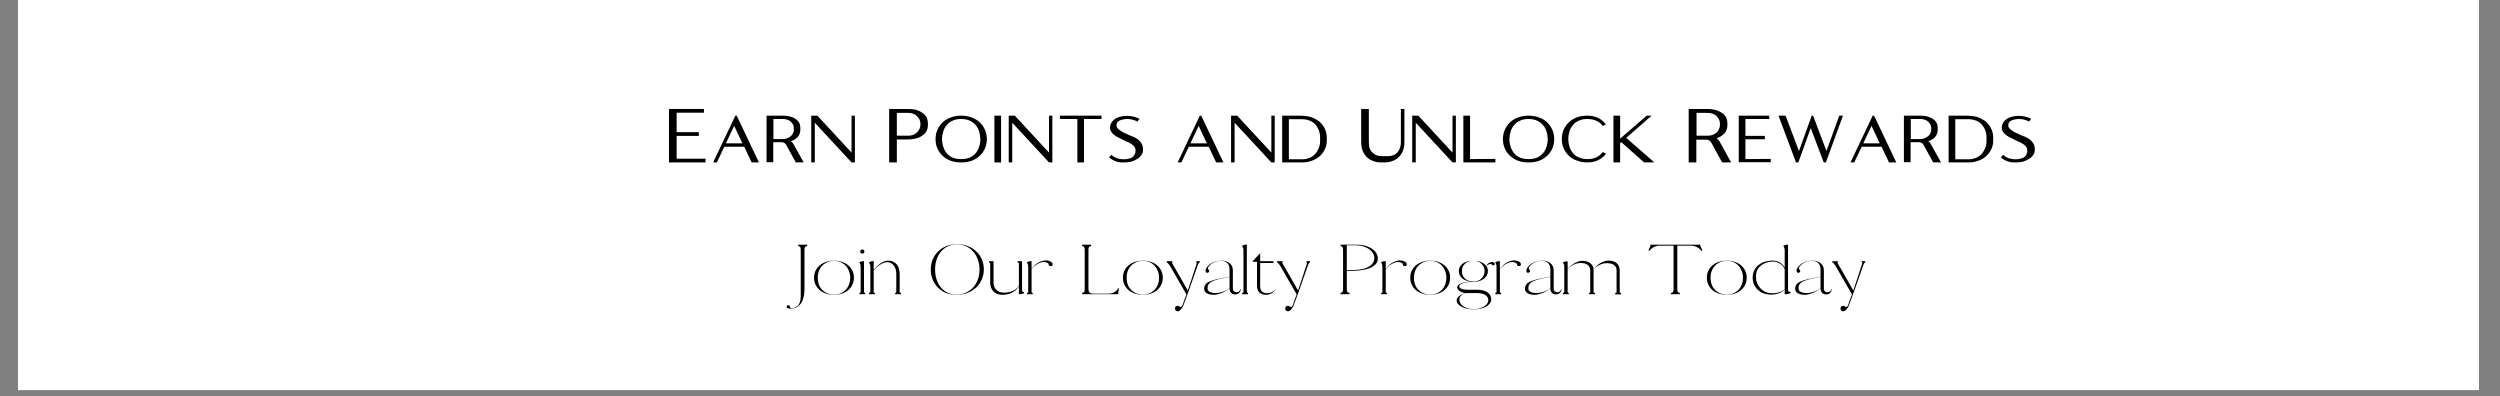 <svg version="1.0" preserveAspectRatio="xMidYMid meet" height="42" viewBox="0 0 198.75 31.5" zoomAndPan="magnify" width="265" xmlns:xlink="http://www.w3.org/1999/xlink" xmlns="http://www.w3.org/2000/svg"><rect x="0" y="0" width="198.75" height="31.5" fill="#808080" stroke="none"/><defs><g></g><clipPath id="db46053f91"><path clip-rule="nonzero" d="M 1.43 0 L 197.074 0 L 197.074 31.008 L 1.43 31.008 Z M 1.43 0"></path></clipPath></defs><g clip-path="url(#db46053f91)"><path fill-rule="nonzero" fill-opacity="1" d="M 1.43 0 L 197.074 0 L 197.074 31.008 L 1.43 31.008 Z M 1.43 0" fill="#ffffff"></path><path fill-rule="nonzero" fill-opacity="1" d="M 1.43 0 L 197.074 0 L 197.074 31.008 L 1.43 31.008 Z M 1.43 0" fill="#ffffff"></path></g><g fill-opacity="1" fill="#000000"><g transform="translate(63.049, 23.391)"><g><path d="M 0.906 -0.406 C 0.906 -0.094 0.867 0.16 0.797 0.359 C 0.734 0.566 0.645 0.727 0.531 0.844 C 0.426 0.957 0.312 1.035 0.188 1.078 C 0.062 1.129 -0.051 1.156 -0.156 1.156 C -0.258 1.156 -0.344 1.141 -0.406 1.109 C -0.477 1.086 -0.516 1.055 -0.516 1.016 C -0.516 0.973 -0.5 0.938 -0.469 0.906 C -0.445 0.883 -0.414 0.875 -0.375 0.875 C -0.32 0.875 -0.285 0.895 -0.266 0.938 C -0.254 0.977 -0.238 1.02 -0.219 1.062 C -0.207 1.102 -0.18 1.125 -0.141 1.125 C -0.066 1.125 0.008 1.109 0.094 1.078 C 0.188 1.055 0.27 1.008 0.344 0.938 C 0.426 0.875 0.488 0.781 0.531 0.656 C 0.582 0.531 0.609 0.367 0.609 0.172 L 0.609 -3.562 C 0.609 -3.738 0.539 -3.828 0.406 -3.828 L 0.406 -3.938 L 1.125 -3.938 L 1.125 -3.828 C 0.977 -3.828 0.906 -3.738 0.906 -3.562 Z M 0.906 -0.406"></path></g></g><g transform="translate(64.482, 23.391)"><g><path d="M 1.828 -2.672 C 2.129 -2.672 2.398 -2.613 2.641 -2.5 C 2.879 -2.383 3.066 -2.223 3.203 -2.016 C 3.336 -1.816 3.406 -1.582 3.406 -1.312 C 3.406 -1.051 3.336 -0.816 3.203 -0.609 C 3.066 -0.398 2.879 -0.238 2.641 -0.125 C 2.398 -0.008 2.129 0.047 1.828 0.047 C 1.516 0.047 1.238 -0.008 1 -0.125 C 0.758 -0.238 0.57 -0.398 0.438 -0.609 C 0.301 -0.816 0.234 -1.051 0.234 -1.312 C 0.234 -1.582 0.301 -1.816 0.438 -2.016 C 0.57 -2.223 0.758 -2.383 1 -2.5 C 1.238 -2.613 1.516 -2.672 1.828 -2.672 Z M 1.828 -2.656 C 1.578 -2.656 1.352 -2.598 1.156 -2.484 C 0.957 -2.367 0.801 -2.207 0.688 -2 C 0.582 -1.801 0.531 -1.57 0.531 -1.312 C 0.531 -1.051 0.582 -0.816 0.688 -0.609 C 0.801 -0.41 0.957 -0.254 1.156 -0.141 C 1.352 -0.023 1.578 0.031 1.828 0.031 C 2.078 0.031 2.297 -0.023 2.484 -0.141 C 2.68 -0.254 2.832 -0.41 2.938 -0.609 C 3.051 -0.816 3.109 -1.051 3.109 -1.312 C 3.109 -1.57 3.051 -1.801 2.938 -2 C 2.832 -2.207 2.68 -2.367 2.484 -2.484 C 2.297 -2.598 2.078 -2.656 1.828 -2.656 Z M 1.828 -2.656"></path></g></g><g transform="translate(68.125, 23.391)"><g><path d="M 0.297 -2.188 C 0.297 -2.258 0.285 -2.32 0.266 -2.375 C 0.254 -2.438 0.234 -2.477 0.203 -2.5 L 0.203 -2.562 C 0.203 -2.562 0.219 -2.562 0.25 -2.562 C 0.281 -2.57 0.297 -2.582 0.297 -2.594 C 0.328 -2.594 0.352 -2.598 0.375 -2.609 C 0.395 -2.617 0.414 -2.625 0.438 -2.625 L 0.562 -2.625 L 0.562 -0.188 C 0.562 -0.133 0.594 -0.109 0.656 -0.109 L 0.656 0 L 0.203 0 L 0.203 -0.109 C 0.266 -0.109 0.297 -0.133 0.297 -0.188 Z M 0.266 -3.391 C 0.266 -3.453 0.281 -3.492 0.312 -3.516 C 0.352 -3.547 0.395 -3.562 0.438 -3.562 C 0.477 -3.562 0.516 -3.547 0.547 -3.516 C 0.578 -3.492 0.594 -3.453 0.594 -3.391 C 0.594 -3.336 0.578 -3.297 0.547 -3.266 C 0.516 -3.242 0.477 -3.234 0.438 -3.234 C 0.395 -3.234 0.352 -3.242 0.312 -3.266 C 0.281 -3.297 0.266 -3.336 0.266 -3.391 Z M 0.266 -3.391"></path></g></g><g transform="translate(68.944, 23.391)"><g><path d="M 2.312 -0.188 L 2.312 -1.625 C 2.312 -1.895 2.242 -2.113 2.109 -2.281 C 1.984 -2.457 1.801 -2.547 1.562 -2.547 C 1.457 -2.547 1.344 -2.516 1.219 -2.453 C 1.094 -2.398 0.969 -2.32 0.844 -2.219 C 0.719 -2.125 0.609 -2.016 0.516 -1.891 L 0.516 -0.188 C 0.516 -0.133 0.547 -0.109 0.609 -0.109 L 0.609 0 L 0.141 0 L 0.141 -0.109 C 0.211 -0.109 0.25 -0.133 0.25 -0.188 L 0.25 -2.188 C 0.25 -2.258 0.238 -2.32 0.219 -2.375 C 0.195 -2.438 0.172 -2.477 0.141 -2.5 L 0.156 -2.562 C 0.156 -2.562 0.172 -2.562 0.203 -2.562 C 0.234 -2.57 0.25 -2.582 0.25 -2.594 C 0.27 -2.594 0.289 -2.598 0.312 -2.609 C 0.344 -2.617 0.363 -2.625 0.375 -2.625 L 0.516 -2.625 L 0.516 -1.922 C 0.617 -2.066 0.738 -2.195 0.875 -2.312 C 1.008 -2.426 1.145 -2.516 1.281 -2.578 C 1.414 -2.641 1.535 -2.672 1.641 -2.672 C 1.848 -2.672 2.02 -2.625 2.156 -2.531 C 2.301 -2.445 2.406 -2.328 2.469 -2.172 C 2.539 -2.016 2.578 -1.832 2.578 -1.625 L 2.578 -0.188 C 2.578 -0.133 2.613 -0.109 2.688 -0.109 L 2.688 0 L 2.219 0 L 2.219 -0.109 C 2.281 -0.109 2.312 -0.133 2.312 -0.188 Z M 2.312 -0.188"></path></g></g><g transform="translate(71.783, 23.391)"><g></g></g><g transform="translate(73.684, 23.391)"><g><path d="M 4.531 -1.969 C 4.531 -1.676 4.473 -1.406 4.359 -1.156 C 4.254 -0.914 4.102 -0.703 3.906 -0.516 C 3.707 -0.336 3.473 -0.195 3.203 -0.094 C 2.941 0 2.656 0.047 2.344 0.047 C 2.051 0.047 1.781 0 1.531 -0.094 C 1.289 -0.195 1.078 -0.336 0.891 -0.516 C 0.711 -0.703 0.57 -0.914 0.469 -1.156 C 0.363 -1.406 0.312 -1.676 0.312 -1.969 C 0.312 -2.258 0.363 -2.523 0.469 -2.766 C 0.57 -3.016 0.719 -3.227 0.906 -3.406 C 1.094 -3.594 1.312 -3.734 1.562 -3.828 C 1.82 -3.93 2.102 -3.984 2.406 -3.984 C 2.707 -3.984 2.988 -3.93 3.25 -3.828 C 3.508 -3.734 3.734 -3.594 3.922 -3.406 C 4.117 -3.227 4.27 -3.016 4.375 -2.766 C 4.477 -2.523 4.531 -2.258 4.531 -1.969 Z M 0.656 -1.969 C 0.656 -1.676 0.695 -1.406 0.781 -1.156 C 0.863 -0.914 0.977 -0.707 1.125 -0.531 C 1.281 -0.352 1.461 -0.211 1.672 -0.109 C 1.879 -0.016 2.109 0.031 2.359 0.031 C 2.617 0.031 2.859 -0.016 3.078 -0.109 C 3.305 -0.211 3.504 -0.352 3.672 -0.531 C 3.836 -0.707 3.961 -0.914 4.047 -1.156 C 4.141 -1.406 4.188 -1.676 4.188 -1.969 C 4.188 -2.258 4.141 -2.523 4.047 -2.766 C 3.961 -3.016 3.836 -3.227 3.672 -3.406 C 3.516 -3.582 3.328 -3.719 3.109 -3.812 C 2.891 -3.914 2.648 -3.969 2.391 -3.969 C 2.141 -3.969 1.906 -3.914 1.688 -3.812 C 1.477 -3.719 1.297 -3.582 1.141 -3.406 C 0.984 -3.227 0.863 -3.016 0.781 -2.766 C 0.695 -2.523 0.656 -2.258 0.656 -1.969 Z M 0.656 -1.969"></path></g></g><g transform="translate(78.502, 23.391)"><g><path d="M 0.125 -2.516 L 0.125 -2.625 L 0.484 -2.625 L 0.484 -0.906 C 0.484 -0.758 0.52 -0.625 0.594 -0.5 C 0.664 -0.383 0.766 -0.289 0.891 -0.219 C 1.016 -0.156 1.156 -0.125 1.312 -0.125 C 1.488 -0.125 1.656 -0.145 1.812 -0.188 C 1.977 -0.238 2.117 -0.305 2.234 -0.391 C 2.359 -0.484 2.445 -0.582 2.5 -0.688 L 2.5 -2.438 C 2.5 -2.488 2.469 -2.516 2.406 -2.516 L 2.391 -2.625 L 2.75 -2.625 L 2.75 -0.406 C 2.75 -0.25 2.789 -0.172 2.875 -0.172 C 2.883 -0.172 2.895 -0.172 2.906 -0.172 L 2.906 -0.078 C 2.863 -0.066 2.816 -0.051 2.766 -0.031 C 2.711 -0.02 2.664 -0.008 2.625 0 L 2.5 0 L 2.5 -0.656 C 2.438 -0.52 2.336 -0.395 2.203 -0.281 C 2.066 -0.176 1.91 -0.094 1.734 -0.031 C 1.555 0.02 1.375 0.047 1.188 0.047 C 1 0.047 0.832 0.008 0.688 -0.062 C 0.539 -0.145 0.426 -0.258 0.344 -0.406 C 0.258 -0.551 0.219 -0.719 0.219 -0.906 L 0.219 -2.438 C 0.219 -2.488 0.188 -2.516 0.125 -2.516 Z M 0.125 -2.516"></path></g></g><g transform="translate(81.494, 23.391)"><g><path d="M 0.25 -2.594 C 0.27 -2.594 0.289 -2.598 0.312 -2.609 C 0.344 -2.617 0.367 -2.625 0.391 -2.625 L 0.516 -2.625 L 0.516 -2 C 0.609 -2.133 0.711 -2.254 0.828 -2.359 C 0.953 -2.461 1.082 -2.539 1.219 -2.594 C 1.363 -2.656 1.5 -2.688 1.625 -2.688 C 1.789 -2.688 1.926 -2.656 2.031 -2.594 C 2.133 -2.539 2.188 -2.469 2.188 -2.375 C 2.188 -2.32 2.172 -2.285 2.141 -2.266 C 2.109 -2.242 2.07 -2.234 2.031 -2.234 C 1.988 -2.234 1.953 -2.242 1.922 -2.266 C 1.891 -2.285 1.875 -2.32 1.875 -2.375 C 1.875 -2.426 1.836 -2.469 1.766 -2.5 C 1.691 -2.539 1.602 -2.562 1.5 -2.562 C 1.332 -2.562 1.156 -2.504 0.969 -2.391 C 0.781 -2.285 0.629 -2.145 0.516 -1.969 L 0.516 -0.188 C 0.516 -0.133 0.547 -0.109 0.609 -0.109 L 0.609 0 L 0.156 0 L 0.156 -0.109 C 0.219 -0.109 0.25 -0.133 0.25 -0.188 L 0.25 -2.188 C 0.25 -2.258 0.238 -2.32 0.219 -2.375 C 0.207 -2.438 0.188 -2.477 0.156 -2.5 L 0.156 -2.562 C 0.156 -2.562 0.172 -2.562 0.203 -2.562 C 0.234 -2.57 0.25 -2.582 0.25 -2.594 Z M 0.25 -2.594"></path></g></g><g transform="translate(83.725, 23.391)"><g></g></g><g transform="translate(85.625, 23.391)"><g><path d="M 3.328 -0.469 L 3.266 -0.031 L 3.266 0 L 0.406 0 L 0.406 -0.109 C 0.539 -0.109 0.609 -0.195 0.609 -0.375 L 0.609 -3.562 C 0.609 -3.738 0.539 -3.828 0.406 -3.828 L 0.406 -3.938 L 1.125 -3.938 L 1.125 -3.828 C 0.977 -3.828 0.906 -3.738 0.906 -3.562 L 0.906 -0.422 C 0.906 -0.305 0.93 -0.211 0.984 -0.141 C 1.035 -0.078 1.148 -0.047 1.328 -0.047 L 2.484 -0.047 C 2.641 -0.047 2.785 -0.078 2.922 -0.141 C 3.066 -0.211 3.164 -0.301 3.219 -0.406 L 3.25 -0.469 Z M 3.328 -0.469"></path></g></g><g transform="translate(89.037, 23.391)"><g><path d="M 1.828 -2.672 C 2.129 -2.672 2.398 -2.613 2.641 -2.5 C 2.879 -2.383 3.066 -2.223 3.203 -2.016 C 3.336 -1.816 3.406 -1.582 3.406 -1.312 C 3.406 -1.051 3.336 -0.816 3.203 -0.609 C 3.066 -0.398 2.879 -0.238 2.641 -0.125 C 2.398 -0.008 2.129 0.047 1.828 0.047 C 1.516 0.047 1.238 -0.008 1 -0.125 C 0.758 -0.238 0.57 -0.398 0.438 -0.609 C 0.301 -0.816 0.234 -1.051 0.234 -1.312 C 0.234 -1.582 0.301 -1.816 0.438 -2.016 C 0.57 -2.223 0.758 -2.383 1 -2.5 C 1.238 -2.613 1.516 -2.672 1.828 -2.672 Z M 1.828 -2.656 C 1.578 -2.656 1.352 -2.598 1.156 -2.484 C 0.957 -2.367 0.801 -2.207 0.688 -2 C 0.582 -1.801 0.531 -1.57 0.531 -1.312 C 0.531 -1.051 0.582 -0.816 0.688 -0.609 C 0.801 -0.41 0.957 -0.254 1.156 -0.141 C 1.352 -0.023 1.578 0.031 1.828 0.031 C 2.078 0.031 2.297 -0.023 2.484 -0.141 C 2.68 -0.254 2.832 -0.41 2.938 -0.609 C 3.051 -0.816 3.109 -1.051 3.109 -1.312 C 3.109 -1.57 3.051 -1.801 2.938 -2 C 2.832 -2.207 2.68 -2.367 2.484 -2.484 C 2.297 -2.598 2.078 -2.656 1.828 -2.656 Z M 1.828 -2.656"></path></g></g><g transform="translate(92.68, 23.391)"><g><path d="M 0.078 -2.516 L 0.078 -2.625 L 0.516 -2.625 L 0.516 -2.531 C 0.492 -2.531 0.492 -2.504 0.516 -2.453 C 0.547 -2.398 0.586 -2.328 0.641 -2.234 L 1.75 -0.297 C 1.758 -0.328 1.781 -0.391 1.812 -0.484 C 1.852 -0.586 1.895 -0.711 1.938 -0.859 C 1.988 -1.016 2.039 -1.172 2.094 -1.328 C 2.145 -1.484 2.191 -1.629 2.234 -1.766 C 2.285 -1.91 2.32 -2.023 2.344 -2.109 C 2.375 -2.191 2.391 -2.234 2.391 -2.234 C 2.422 -2.316 2.441 -2.383 2.453 -2.438 C 2.461 -2.5 2.457 -2.531 2.438 -2.531 L 2.422 -2.531 L 2.422 -2.625 L 2.703 -2.625 L 2.703 -2.531 C 2.672 -2.531 2.641 -2.504 2.609 -2.453 C 2.578 -2.398 2.547 -2.328 2.516 -2.234 C 2.41 -1.941 2.305 -1.645 2.203 -1.344 C 2.098 -1.051 1.992 -0.754 1.891 -0.453 L 1.406 0.875 C 1.375 0.969 1.328 1.051 1.266 1.125 C 1.211 1.195 1.16 1.254 1.109 1.297 C 1.055 1.336 1.008 1.359 0.969 1.359 C 0.895 1.359 0.836 1.336 0.797 1.297 C 0.754 1.254 0.734 1.203 0.734 1.141 C 0.734 1.078 0.75 1.023 0.781 0.984 C 0.82 0.941 0.875 0.922 0.938 0.922 C 1 0.922 1.047 0.938 1.078 0.969 C 1.109 1 1.148 1.016 1.203 1.016 C 1.223 1.016 1.242 1 1.266 0.969 C 1.297 0.938 1.32 0.895 1.344 0.844 C 1.395 0.707 1.441 0.566 1.484 0.422 C 1.535 0.285 1.586 0.148 1.641 0.016 L 0.328 -2.266 C 0.223 -2.43 0.141 -2.516 0.078 -2.516 Z M 0.078 -2.516"></path></g></g><g transform="translate(95.451, 23.391)"><g><path d="M 0.391 -1.891 C 0.391 -1.961 0.422 -2.039 0.484 -2.125 C 0.547 -2.219 0.629 -2.305 0.734 -2.391 C 0.848 -2.473 0.984 -2.539 1.141 -2.594 C 1.297 -2.645 1.461 -2.672 1.641 -2.672 C 1.91 -2.672 2.129 -2.602 2.297 -2.469 C 2.473 -2.344 2.562 -2.145 2.562 -1.875 L 2.562 -0.422 C 2.562 -0.348 2.586 -0.285 2.641 -0.234 C 2.703 -0.18 2.773 -0.156 2.859 -0.156 C 2.941 -0.156 3.008 -0.18 3.062 -0.234 C 3.125 -0.285 3.16 -0.348 3.172 -0.422 L 3.203 -0.406 L 3.203 -0.422 C 3.18 -0.285 3.129 -0.176 3.047 -0.094 C 2.961 -0.02 2.863 0.016 2.75 0.016 C 2.613 0.016 2.504 -0.023 2.422 -0.109 C 2.336 -0.203 2.297 -0.32 2.297 -0.469 C 2.066 -0.289 1.844 -0.16 1.625 -0.078 C 1.406 0.004 1.211 0.047 1.047 0.047 C 0.816 0.047 0.629 0.004 0.484 -0.078 C 0.348 -0.172 0.281 -0.285 0.281 -0.422 C 0.281 -0.555 0.312 -0.672 0.375 -0.766 C 0.438 -0.859 0.539 -0.938 0.688 -1 C 0.844 -1.07 1.051 -1.141 1.312 -1.203 C 1.582 -1.266 1.91 -1.328 2.297 -1.391 L 2.297 -1.984 C 2.297 -2.203 2.234 -2.367 2.109 -2.484 C 1.984 -2.598 1.82 -2.656 1.625 -2.656 C 1.426 -2.656 1.25 -2.617 1.094 -2.547 C 0.938 -2.484 0.812 -2.398 0.719 -2.297 C 0.625 -2.203 0.578 -2.125 0.578 -2.062 C 0.578 -2.031 0.594 -1.992 0.625 -1.953 C 0.664 -1.91 0.688 -1.875 0.688 -1.844 C 0.688 -1.812 0.672 -1.781 0.641 -1.75 C 0.609 -1.719 0.566 -1.703 0.516 -1.703 C 0.484 -1.703 0.453 -1.719 0.422 -1.75 C 0.398 -1.789 0.391 -1.836 0.391 -1.891 Z M 2.297 -1.375 C 1.961 -1.32 1.68 -1.266 1.453 -1.203 C 1.223 -1.148 1.039 -1.086 0.906 -1.016 C 0.781 -0.953 0.688 -0.875 0.625 -0.781 C 0.57 -0.695 0.547 -0.586 0.547 -0.453 C 0.547 -0.348 0.602 -0.258 0.719 -0.188 C 0.844 -0.125 1 -0.094 1.188 -0.094 C 1.363 -0.094 1.547 -0.125 1.734 -0.188 C 1.93 -0.25 2.117 -0.348 2.297 -0.484 Z M 2.297 -1.375"></path></g></g><g transform="translate(98.606, 23.391)"><g><path d="M 0.141 -3.812 L 0.156 -3.875 C 0.156 -3.875 0.172 -3.875 0.203 -3.875 C 0.234 -3.883 0.25 -3.895 0.25 -3.906 C 0.27 -3.906 0.289 -3.91 0.312 -3.922 C 0.344 -3.93 0.363 -3.938 0.375 -3.938 L 0.516 -3.938 L 0.516 -0.188 C 0.516 -0.133 0.547 -0.109 0.609 -0.109 L 0.609 0 L 0.141 0 L 0.141 -0.109 C 0.211 -0.109 0.25 -0.133 0.25 -0.188 L 0.25 -3.5 C 0.25 -3.57 0.238 -3.633 0.219 -3.688 C 0.195 -3.75 0.172 -3.789 0.141 -3.812 Z M 0.141 -3.812"></path></g></g><g transform="translate(99.372, 23.391)"><g><path d="M 0.562 -0.672 L 0.562 -2.578 L 0.219 -2.578 L 0.219 -2.625 L 0.797 -3.25 L 0.812 -3.25 L 0.812 -2.625 L 1.859 -2.625 L 1.859 -2.484 L 0.812 -2.484 L 0.812 -0.625 C 0.812 -0.438 0.863 -0.297 0.969 -0.203 C 1.07 -0.117 1.207 -0.078 1.375 -0.078 C 1.5 -0.078 1.617 -0.102 1.734 -0.156 C 1.848 -0.207 1.938 -0.281 2 -0.375 L 2.016 -0.359 C 1.941 -0.234 1.836 -0.133 1.703 -0.062 C 1.566 0.008 1.43 0.047 1.297 0.047 C 1.078 0.047 0.898 -0.008 0.766 -0.125 C 0.629 -0.238 0.562 -0.422 0.562 -0.672 Z M 0.562 -0.672"></path></g></g><g transform="translate(101.445, 23.391)"><g><path d="M 0.078 -2.516 L 0.078 -2.625 L 0.516 -2.625 L 0.516 -2.531 C 0.492 -2.531 0.492 -2.504 0.516 -2.453 C 0.547 -2.398 0.586 -2.328 0.641 -2.234 L 1.75 -0.297 C 1.758 -0.328 1.781 -0.391 1.812 -0.484 C 1.852 -0.586 1.895 -0.711 1.938 -0.859 C 1.988 -1.016 2.039 -1.172 2.094 -1.328 C 2.145 -1.484 2.191 -1.629 2.234 -1.766 C 2.285 -1.91 2.32 -2.023 2.344 -2.109 C 2.375 -2.191 2.391 -2.234 2.391 -2.234 C 2.422 -2.316 2.441 -2.383 2.453 -2.438 C 2.461 -2.5 2.457 -2.531 2.438 -2.531 L 2.422 -2.531 L 2.422 -2.625 L 2.703 -2.625 L 2.703 -2.531 C 2.672 -2.531 2.641 -2.504 2.609 -2.453 C 2.578 -2.398 2.547 -2.328 2.516 -2.234 C 2.41 -1.941 2.305 -1.645 2.203 -1.344 C 2.098 -1.051 1.992 -0.754 1.891 -0.453 L 1.406 0.875 C 1.375 0.969 1.328 1.051 1.266 1.125 C 1.211 1.195 1.16 1.254 1.109 1.297 C 1.055 1.336 1.008 1.359 0.969 1.359 C 0.895 1.359 0.836 1.336 0.797 1.297 C 0.754 1.254 0.734 1.203 0.734 1.141 C 0.734 1.078 0.75 1.023 0.781 0.984 C 0.82 0.941 0.875 0.922 0.938 0.922 C 1 0.922 1.047 0.938 1.078 0.969 C 1.109 1 1.148 1.016 1.203 1.016 C 1.223 1.016 1.242 1 1.266 0.969 C 1.297 0.938 1.32 0.895 1.344 0.844 C 1.395 0.707 1.441 0.566 1.484 0.422 C 1.535 0.285 1.586 0.148 1.641 0.016 L 0.328 -2.266 C 0.223 -2.43 0.141 -2.516 0.078 -2.516 Z M 0.078 -2.516"></path></g></g><g transform="translate(104.217, 23.391)"><g></g></g><g transform="translate(106.117, 23.391)"><g><path d="M 0.656 -0.375 L 0.656 -3.562 C 0.656 -3.738 0.586 -3.828 0.453 -3.828 L 0.453 -3.938 L 1.719 -3.938 C 2.051 -3.938 2.344 -3.891 2.594 -3.797 C 2.852 -3.703 3.055 -3.57 3.203 -3.406 C 3.348 -3.238 3.422 -3.051 3.422 -2.844 C 3.422 -2.625 3.332 -2.441 3.156 -2.297 C 2.977 -2.148 2.734 -2.039 2.422 -1.969 C 2.109 -1.895 1.75 -1.859 1.344 -1.859 L 0.953 -1.859 L 0.953 -0.375 C 0.953 -0.195 1.023 -0.109 1.172 -0.109 L 1.172 0 L 0.453 0 L 0.453 -0.109 C 0.586 -0.109 0.656 -0.195 0.656 -0.375 Z M 0.953 -3.891 L 0.953 -1.922 L 1.344 -1.922 C 1.688 -1.922 1.992 -1.953 2.266 -2.016 C 2.535 -2.086 2.75 -2.195 2.906 -2.344 C 3.062 -2.488 3.141 -2.672 3.141 -2.891 C 3.141 -3.078 3.07 -3.242 2.938 -3.391 C 2.812 -3.547 2.633 -3.664 2.406 -3.75 C 2.188 -3.844 1.93 -3.891 1.641 -3.891 Z M 0.953 -3.891"></path></g></g><g transform="translate(109.65, 23.391)"><g><path d="M 0.25 -2.594 C 0.27 -2.594 0.289 -2.598 0.312 -2.609 C 0.344 -2.617 0.367 -2.625 0.391 -2.625 L 0.516 -2.625 L 0.516 -2 C 0.609 -2.133 0.711 -2.254 0.828 -2.359 C 0.953 -2.461 1.082 -2.539 1.219 -2.594 C 1.363 -2.656 1.5 -2.688 1.625 -2.688 C 1.789 -2.688 1.926 -2.656 2.031 -2.594 C 2.133 -2.539 2.188 -2.469 2.188 -2.375 C 2.188 -2.32 2.172 -2.285 2.141 -2.266 C 2.109 -2.242 2.07 -2.234 2.031 -2.234 C 1.988 -2.234 1.953 -2.242 1.922 -2.266 C 1.891 -2.285 1.875 -2.32 1.875 -2.375 C 1.875 -2.426 1.836 -2.469 1.766 -2.5 C 1.691 -2.539 1.602 -2.562 1.5 -2.562 C 1.332 -2.562 1.156 -2.504 0.969 -2.391 C 0.781 -2.285 0.629 -2.145 0.516 -1.969 L 0.516 -0.188 C 0.516 -0.133 0.547 -0.109 0.609 -0.109 L 0.609 0 L 0.156 0 L 0.156 -0.109 C 0.219 -0.109 0.25 -0.133 0.25 -0.188 L 0.25 -2.188 C 0.25 -2.258 0.238 -2.32 0.219 -2.375 C 0.207 -2.438 0.188 -2.477 0.156 -2.5 L 0.156 -2.562 C 0.156 -2.562 0.172 -2.562 0.203 -2.562 C 0.234 -2.57 0.25 -2.582 0.25 -2.594 Z M 0.25 -2.594"></path></g></g><g transform="translate(111.88, 23.391)"><g><path d="M 1.828 -2.672 C 2.129 -2.672 2.398 -2.613 2.641 -2.5 C 2.879 -2.383 3.066 -2.223 3.203 -2.016 C 3.336 -1.816 3.406 -1.582 3.406 -1.312 C 3.406 -1.051 3.336 -0.816 3.203 -0.609 C 3.066 -0.398 2.879 -0.238 2.641 -0.125 C 2.398 -0.008 2.129 0.047 1.828 0.047 C 1.516 0.047 1.238 -0.008 1 -0.125 C 0.758 -0.238 0.57 -0.398 0.438 -0.609 C 0.301 -0.816 0.234 -1.051 0.234 -1.312 C 0.234 -1.582 0.301 -1.816 0.438 -2.016 C 0.57 -2.223 0.758 -2.383 1 -2.5 C 1.238 -2.613 1.516 -2.672 1.828 -2.672 Z M 1.828 -2.656 C 1.578 -2.656 1.352 -2.598 1.156 -2.484 C 0.957 -2.367 0.801 -2.207 0.688 -2 C 0.582 -1.801 0.531 -1.57 0.531 -1.312 C 0.531 -1.051 0.582 -0.816 0.688 -0.609 C 0.801 -0.41 0.957 -0.254 1.156 -0.141 C 1.352 -0.023 1.578 0.031 1.828 0.031 C 2.078 0.031 2.297 -0.023 2.484 -0.141 C 2.68 -0.254 2.832 -0.41 2.938 -0.609 C 3.051 -0.816 3.109 -1.051 3.109 -1.312 C 3.109 -1.57 3.051 -1.801 2.938 -2 C 2.832 -2.207 2.68 -2.367 2.484 -2.484 C 2.297 -2.598 2.078 -2.656 1.828 -2.656 Z M 1.828 -2.656"></path></g></g><g transform="translate(115.523, 23.391)"><g><path d="M 3.031 0.422 C 3.031 0.566 2.969 0.695 2.844 0.812 C 2.727 0.938 2.566 1.031 2.359 1.094 C 2.16 1.164 1.926 1.203 1.656 1.203 C 1.395 1.203 1.16 1.172 0.953 1.109 C 0.742 1.047 0.578 0.957 0.453 0.844 C 0.336 0.738 0.281 0.617 0.281 0.484 C 0.281 0.367 0.348 0.254 0.484 0.141 C 0.617 0.035 0.785 -0.039 0.984 -0.094 C 0.797 -0.113 0.641 -0.164 0.516 -0.25 C 0.391 -0.332 0.328 -0.438 0.328 -0.562 C 0.328 -0.676 0.426 -0.773 0.625 -0.859 C 0.82 -0.941 1.082 -0.988 1.406 -1 C 1.125 -1.031 0.895 -1.117 0.719 -1.266 C 0.539 -1.422 0.453 -1.613 0.453 -1.844 C 0.453 -2 0.5 -2.141 0.594 -2.266 C 0.695 -2.398 0.832 -2.5 1 -2.562 C 1.176 -2.633 1.379 -2.672 1.609 -2.672 C 1.848 -2.672 2.055 -2.629 2.234 -2.547 C 2.41 -2.473 2.547 -2.367 2.641 -2.234 C 2.68 -2.336 2.742 -2.414 2.828 -2.469 C 2.922 -2.531 3.023 -2.562 3.141 -2.562 C 3.18 -2.562 3.219 -2.547 3.25 -2.516 C 3.281 -2.492 3.301 -2.457 3.312 -2.406 C 3.312 -2.375 3.301 -2.348 3.281 -2.328 C 3.258 -2.305 3.234 -2.297 3.203 -2.297 C 3.172 -2.297 3.133 -2.312 3.094 -2.344 C 3.051 -2.383 3.016 -2.406 2.984 -2.406 C 2.91 -2.406 2.844 -2.383 2.781 -2.344 C 2.727 -2.312 2.688 -2.27 2.656 -2.219 C 2.727 -2.102 2.766 -1.977 2.766 -1.844 C 2.766 -1.676 2.711 -1.523 2.609 -1.391 C 2.516 -1.266 2.379 -1.164 2.203 -1.094 C 2.035 -1.02 1.836 -0.984 1.609 -0.984 C 1.391 -0.984 1.191 -0.969 1.016 -0.938 C 0.848 -0.906 0.719 -0.863 0.625 -0.812 C 0.531 -0.758 0.484 -0.703 0.484 -0.641 C 0.484 -0.555 0.539 -0.488 0.656 -0.438 C 0.781 -0.383 0.938 -0.359 1.125 -0.359 L 1.859 -0.359 C 2.266 -0.359 2.562 -0.285 2.75 -0.141 C 2.938 0.004 3.031 0.191 3.031 0.422 Z M 2.797 0.469 C 2.797 0.301 2.719 0.164 2.562 0.062 C 2.406 -0.039 2.16 -0.094 1.828 -0.094 L 1.016 -0.094 C 0.93 -0.07 0.848 -0.039 0.766 0 C 0.691 0.051 0.629 0.109 0.578 0.172 C 0.523 0.242 0.5 0.328 0.5 0.422 C 0.5 0.566 0.547 0.695 0.641 0.812 C 0.742 0.926 0.879 1.016 1.047 1.078 C 1.223 1.148 1.426 1.188 1.656 1.188 C 1.875 1.188 2.066 1.148 2.234 1.078 C 2.41 1.016 2.547 0.93 2.641 0.828 C 2.742 0.723 2.797 0.602 2.797 0.469 Z M 0.703 -1.844 C 0.703 -1.676 0.738 -1.531 0.812 -1.406 C 0.895 -1.281 1.004 -1.18 1.141 -1.109 C 1.273 -1.047 1.43 -1.016 1.609 -1.016 C 1.785 -1.016 1.938 -1.047 2.062 -1.109 C 2.195 -1.18 2.301 -1.281 2.375 -1.406 C 2.457 -1.531 2.5 -1.676 2.5 -1.844 C 2.5 -2 2.457 -2.141 2.375 -2.266 C 2.301 -2.391 2.195 -2.488 2.062 -2.562 C 1.938 -2.633 1.785 -2.672 1.609 -2.672 C 1.43 -2.672 1.273 -2.633 1.141 -2.562 C 1.004 -2.488 0.895 -2.391 0.812 -2.266 C 0.738 -2.141 0.703 -2 0.703 -1.844 Z M 0.703 -1.844"></path></g></g><g transform="translate(118.725, 23.391)"><g><path d="M 0.25 -2.594 C 0.27 -2.594 0.289 -2.598 0.312 -2.609 C 0.344 -2.617 0.367 -2.625 0.391 -2.625 L 0.516 -2.625 L 0.516 -2 C 0.609 -2.133 0.711 -2.254 0.828 -2.359 C 0.953 -2.461 1.082 -2.539 1.219 -2.594 C 1.363 -2.656 1.5 -2.688 1.625 -2.688 C 1.789 -2.688 1.926 -2.656 2.031 -2.594 C 2.133 -2.539 2.188 -2.469 2.188 -2.375 C 2.188 -2.32 2.172 -2.285 2.141 -2.266 C 2.109 -2.242 2.07 -2.234 2.031 -2.234 C 1.988 -2.234 1.953 -2.242 1.922 -2.266 C 1.891 -2.285 1.875 -2.32 1.875 -2.375 C 1.875 -2.426 1.836 -2.469 1.766 -2.5 C 1.691 -2.539 1.602 -2.562 1.5 -2.562 C 1.332 -2.562 1.156 -2.504 0.969 -2.391 C 0.781 -2.285 0.629 -2.145 0.516 -1.969 L 0.516 -0.188 C 0.516 -0.133 0.547 -0.109 0.609 -0.109 L 0.609 0 L 0.156 0 L 0.156 -0.109 C 0.219 -0.109 0.25 -0.133 0.25 -0.188 L 0.25 -2.188 C 0.25 -2.258 0.238 -2.32 0.219 -2.375 C 0.207 -2.438 0.188 -2.477 0.156 -2.5 L 0.156 -2.562 C 0.156 -2.562 0.172 -2.562 0.203 -2.562 C 0.234 -2.57 0.25 -2.582 0.25 -2.594 Z M 0.25 -2.594"></path></g></g><g transform="translate(120.956, 23.391)"><g><path d="M 0.391 -1.891 C 0.391 -1.961 0.422 -2.039 0.484 -2.125 C 0.547 -2.219 0.629 -2.305 0.734 -2.391 C 0.848 -2.473 0.984 -2.539 1.141 -2.594 C 1.297 -2.645 1.461 -2.672 1.641 -2.672 C 1.91 -2.672 2.129 -2.602 2.297 -2.469 C 2.473 -2.344 2.562 -2.145 2.562 -1.875 L 2.562 -0.422 C 2.562 -0.348 2.586 -0.285 2.641 -0.234 C 2.703 -0.18 2.773 -0.156 2.859 -0.156 C 2.941 -0.156 3.008 -0.18 3.062 -0.234 C 3.125 -0.285 3.16 -0.348 3.172 -0.422 L 3.203 -0.406 L 3.203 -0.422 C 3.18 -0.285 3.129 -0.176 3.047 -0.094 C 2.961 -0.02 2.863 0.016 2.75 0.016 C 2.613 0.016 2.504 -0.023 2.422 -0.109 C 2.336 -0.203 2.297 -0.32 2.297 -0.469 C 2.066 -0.289 1.844 -0.16 1.625 -0.078 C 1.406 0.004 1.211 0.047 1.047 0.047 C 0.816 0.047 0.629 0.004 0.484 -0.078 C 0.348 -0.172 0.281 -0.285 0.281 -0.422 C 0.281 -0.555 0.312 -0.672 0.375 -0.766 C 0.438 -0.859 0.539 -0.938 0.688 -1 C 0.844 -1.07 1.051 -1.141 1.312 -1.203 C 1.582 -1.266 1.91 -1.328 2.297 -1.391 L 2.297 -1.984 C 2.297 -2.203 2.234 -2.367 2.109 -2.484 C 1.984 -2.598 1.82 -2.656 1.625 -2.656 C 1.426 -2.656 1.25 -2.617 1.094 -2.547 C 0.938 -2.484 0.812 -2.398 0.719 -2.297 C 0.625 -2.203 0.578 -2.125 0.578 -2.062 C 0.578 -2.031 0.594 -1.992 0.625 -1.953 C 0.664 -1.91 0.688 -1.875 0.688 -1.844 C 0.688 -1.812 0.672 -1.781 0.641 -1.75 C 0.609 -1.719 0.566 -1.703 0.516 -1.703 C 0.484 -1.703 0.453 -1.719 0.422 -1.75 C 0.398 -1.789 0.391 -1.836 0.391 -1.891 Z M 2.297 -1.375 C 1.961 -1.32 1.68 -1.266 1.453 -1.203 C 1.223 -1.148 1.039 -1.086 0.906 -1.016 C 0.781 -0.953 0.688 -0.875 0.625 -0.781 C 0.57 -0.695 0.547 -0.586 0.547 -0.453 C 0.547 -0.348 0.602 -0.258 0.719 -0.188 C 0.844 -0.125 1 -0.094 1.188 -0.094 C 1.363 -0.094 1.547 -0.125 1.734 -0.188 C 1.93 -0.25 2.117 -0.348 2.297 -0.484 Z M 2.297 -1.375"></path></g></g><g transform="translate(124.111, 23.391)"><g><path d="M 2.312 -0.188 L 2.312 -1.922 C 2.312 -2.078 2.25 -2.207 2.125 -2.312 C 2.008 -2.426 1.816 -2.484 1.547 -2.484 C 1.422 -2.484 1.289 -2.461 1.156 -2.422 C 1.031 -2.379 0.91 -2.316 0.797 -2.234 C 0.68 -2.16 0.586 -2.07 0.516 -1.969 L 0.516 -0.188 C 0.516 -0.133 0.547 -0.109 0.609 -0.109 L 0.609 0 L 0.141 0 L 0.141 -0.109 C 0.211 -0.109 0.25 -0.133 0.25 -0.188 L 0.25 -2.188 C 0.25 -2.258 0.238 -2.32 0.219 -2.375 C 0.195 -2.438 0.172 -2.477 0.141 -2.5 L 0.156 -2.547 C 0.156 -2.547 0.172 -2.547 0.203 -2.547 C 0.234 -2.555 0.25 -2.566 0.25 -2.578 C 0.27 -2.578 0.289 -2.582 0.312 -2.594 C 0.344 -2.602 0.363 -2.609 0.375 -2.609 L 0.516 -2.609 L 0.516 -1.984 C 0.609 -2.117 0.723 -2.234 0.859 -2.328 C 0.992 -2.43 1.129 -2.508 1.266 -2.562 C 1.398 -2.625 1.523 -2.656 1.641 -2.656 C 1.941 -2.656 2.164 -2.594 2.312 -2.469 C 2.469 -2.352 2.555 -2.195 2.578 -2 C 2.68 -2.125 2.797 -2.238 2.922 -2.344 C 3.055 -2.445 3.191 -2.523 3.328 -2.578 C 3.473 -2.641 3.609 -2.672 3.734 -2.672 C 4.055 -2.672 4.289 -2.598 4.438 -2.453 C 4.582 -2.305 4.656 -2.125 4.656 -1.906 L 4.656 -0.172 C 4.656 -0.117 4.691 -0.094 4.766 -0.094 L 4.766 0.016 L 4.297 0.016 L 4.297 -0.094 C 4.367 -0.094 4.406 -0.117 4.406 -0.172 L 4.406 -1.906 C 4.406 -2.07 4.344 -2.207 4.219 -2.312 C 4.094 -2.414 3.895 -2.469 3.625 -2.469 C 3.438 -2.469 3.242 -2.422 3.047 -2.328 C 2.848 -2.234 2.691 -2.117 2.578 -1.984 L 2.578 -0.188 C 2.578 -0.133 2.613 -0.109 2.688 -0.109 L 2.688 0 L 2.219 0 L 2.219 -0.109 C 2.281 -0.109 2.312 -0.133 2.312 -0.188 Z M 2.312 -0.188"></path></g></g><g transform="translate(129.024, 23.391)"><g></g></g><g transform="translate(130.924, 23.391)"><g><path d="M 4.25 -3.859 C 4.281 -3.797 4.312 -3.723 4.344 -3.641 C 4.375 -3.566 4.398 -3.504 4.422 -3.453 L 4.328 -3.453 L 4.281 -3.516 C 4.207 -3.609 4.102 -3.688 3.969 -3.75 C 3.832 -3.82 3.695 -3.859 3.562 -3.859 L 2.422 -3.859 L 2.422 -0.375 C 2.422 -0.195 2.488 -0.109 2.625 -0.109 L 2.625 0 L 1.906 0 L 1.922 -0.109 C 2.055 -0.109 2.125 -0.195 2.125 -0.375 L 2.125 -3.859 L 0.969 -3.859 C 0.832 -3.859 0.695 -3.82 0.562 -3.75 C 0.438 -3.688 0.332 -3.609 0.25 -3.516 L 0.203 -3.453 L 0.125 -3.453 C 0.145 -3.504 0.172 -3.57 0.203 -3.656 C 0.234 -3.738 0.266 -3.812 0.297 -3.875 L 0.281 -3.906 C 0.281 -3.906 0.281 -3.91 0.281 -3.922 C 0.281 -3.93 0.285 -3.938 0.297 -3.938 L 4.25 -3.938 L 4.25 -3.922 L 4.25 -3.938 Z M 4.25 -3.859"></path></g></g><g transform="translate(135.459, 23.391)"><g><path d="M 1.828 -2.672 C 2.129 -2.672 2.398 -2.613 2.641 -2.5 C 2.879 -2.383 3.066 -2.223 3.203 -2.016 C 3.336 -1.816 3.406 -1.582 3.406 -1.312 C 3.406 -1.051 3.336 -0.816 3.203 -0.609 C 3.066 -0.398 2.879 -0.238 2.641 -0.125 C 2.398 -0.008 2.129 0.047 1.828 0.047 C 1.516 0.047 1.238 -0.008 1 -0.125 C 0.758 -0.238 0.57 -0.398 0.438 -0.609 C 0.301 -0.816 0.234 -1.051 0.234 -1.312 C 0.234 -1.582 0.301 -1.816 0.438 -2.016 C 0.57 -2.223 0.758 -2.383 1 -2.5 C 1.238 -2.613 1.516 -2.672 1.828 -2.672 Z M 1.828 -2.656 C 1.578 -2.656 1.352 -2.598 1.156 -2.484 C 0.957 -2.367 0.801 -2.207 0.688 -2 C 0.582 -1.801 0.531 -1.57 0.531 -1.312 C 0.531 -1.051 0.582 -0.816 0.688 -0.609 C 0.801 -0.41 0.957 -0.254 1.156 -0.141 C 1.352 -0.023 1.578 0.031 1.828 0.031 C 2.078 0.031 2.297 -0.023 2.484 -0.141 C 2.68 -0.254 2.832 -0.41 2.938 -0.609 C 3.051 -0.816 3.109 -1.051 3.109 -1.312 C 3.109 -1.57 3.051 -1.801 2.938 -2 C 2.832 -2.207 2.68 -2.367 2.484 -2.484 C 2.297 -2.598 2.078 -2.656 1.828 -2.656 Z M 1.828 -2.656"></path></g></g><g transform="translate(139.102, 23.391)"><g><path d="M 3.047 -3.938 L 3.047 -0.391 C 3.047 -0.254 3.094 -0.188 3.188 -0.188 C 3.195 -0.188 3.207 -0.188 3.219 -0.188 C 3.227 -0.188 3.238 -0.188 3.25 -0.188 L 3.25 -0.094 C 3.207 -0.07 3.148 -0.051 3.078 -0.031 C 3.016 -0.02 2.961 -0.008 2.922 0 L 2.781 0 L 2.781 -0.391 C 2.688 -0.266 2.535 -0.16 2.328 -0.078 C 2.129 -0.004 1.922 0.031 1.703 0.031 C 1.41 0.031 1.156 -0.023 0.938 -0.141 C 0.719 -0.266 0.547 -0.426 0.422 -0.625 C 0.297 -0.832 0.234 -1.066 0.234 -1.328 C 0.234 -1.586 0.297 -1.816 0.422 -2.016 C 0.555 -2.223 0.742 -2.383 0.984 -2.5 C 1.223 -2.613 1.52 -2.672 1.875 -2.672 C 2.062 -2.672 2.238 -2.617 2.406 -2.516 C 2.57 -2.41 2.695 -2.281 2.781 -2.125 L 2.781 -3.484 C 2.781 -3.555 2.77 -3.617 2.75 -3.672 C 2.738 -3.734 2.719 -3.773 2.688 -3.797 L 2.688 -3.859 C 2.695 -3.867 2.711 -3.875 2.734 -3.875 C 2.754 -3.883 2.77 -3.891 2.781 -3.891 L 2.781 -3.906 L 2.922 -3.938 Z M 1.906 -2.594 C 1.602 -2.594 1.348 -2.539 1.141 -2.438 C 0.93 -2.332 0.77 -2.191 0.656 -2.016 C 0.551 -1.836 0.5 -1.633 0.5 -1.406 C 0.5 -1.145 0.555 -0.914 0.672 -0.719 C 0.785 -0.52 0.938 -0.363 1.125 -0.25 C 1.32 -0.133 1.551 -0.078 1.812 -0.078 C 2.02 -0.078 2.211 -0.109 2.391 -0.172 C 2.578 -0.234 2.707 -0.316 2.781 -0.422 L 2.781 -1.969 C 2.75 -2.082 2.688 -2.188 2.594 -2.281 C 2.508 -2.375 2.406 -2.445 2.281 -2.5 C 2.164 -2.562 2.039 -2.594 1.906 -2.594 Z M 1.906 -2.594"></path></g></g><g transform="translate(142.435, 23.391)"><g><path d="M 0.391 -1.891 C 0.391 -1.961 0.422 -2.039 0.484 -2.125 C 0.547 -2.219 0.629 -2.305 0.734 -2.391 C 0.848 -2.473 0.984 -2.539 1.141 -2.594 C 1.297 -2.645 1.461 -2.672 1.641 -2.672 C 1.91 -2.672 2.129 -2.602 2.297 -2.469 C 2.473 -2.344 2.562 -2.145 2.562 -1.875 L 2.562 -0.422 C 2.562 -0.348 2.586 -0.285 2.641 -0.234 C 2.703 -0.18 2.773 -0.156 2.859 -0.156 C 2.941 -0.156 3.008 -0.18 3.062 -0.234 C 3.125 -0.285 3.16 -0.348 3.172 -0.422 L 3.203 -0.406 L 3.203 -0.422 C 3.18 -0.285 3.129 -0.176 3.047 -0.094 C 2.961 -0.02 2.863 0.016 2.75 0.016 C 2.613 0.016 2.504 -0.023 2.422 -0.109 C 2.336 -0.203 2.297 -0.32 2.297 -0.469 C 2.066 -0.289 1.844 -0.16 1.625 -0.078 C 1.406 0.004 1.211 0.047 1.047 0.047 C 0.816 0.047 0.629 0.004 0.484 -0.078 C 0.348 -0.172 0.281 -0.285 0.281 -0.422 C 0.281 -0.555 0.312 -0.672 0.375 -0.766 C 0.438 -0.859 0.539 -0.938 0.688 -1 C 0.844 -1.07 1.051 -1.141 1.312 -1.203 C 1.582 -1.266 1.91 -1.328 2.297 -1.391 L 2.297 -1.984 C 2.297 -2.203 2.234 -2.367 2.109 -2.484 C 1.984 -2.598 1.82 -2.656 1.625 -2.656 C 1.426 -2.656 1.25 -2.617 1.094 -2.547 C 0.938 -2.484 0.812 -2.398 0.719 -2.297 C 0.625 -2.203 0.578 -2.125 0.578 -2.062 C 0.578 -2.031 0.594 -1.992 0.625 -1.953 C 0.664 -1.91 0.688 -1.875 0.688 -1.844 C 0.688 -1.812 0.672 -1.781 0.641 -1.75 C 0.609 -1.719 0.566 -1.703 0.516 -1.703 C 0.484 -1.703 0.453 -1.719 0.422 -1.75 C 0.398 -1.789 0.391 -1.836 0.391 -1.891 Z M 2.297 -1.375 C 1.961 -1.32 1.68 -1.266 1.453 -1.203 C 1.223 -1.148 1.039 -1.086 0.906 -1.016 C 0.781 -0.953 0.688 -0.875 0.625 -0.781 C 0.57 -0.695 0.547 -0.586 0.547 -0.453 C 0.547 -0.348 0.602 -0.258 0.719 -0.188 C 0.844 -0.125 1 -0.094 1.188 -0.094 C 1.363 -0.094 1.547 -0.125 1.734 -0.188 C 1.93 -0.25 2.117 -0.348 2.297 -0.484 Z M 2.297 -1.375"></path></g></g><g transform="translate(145.589, 23.391)"><g><path d="M 0.078 -2.516 L 0.078 -2.625 L 0.516 -2.625 L 0.516 -2.531 C 0.492 -2.531 0.492 -2.504 0.516 -2.453 C 0.547 -2.398 0.586 -2.328 0.641 -2.234 L 1.75 -0.297 C 1.758 -0.328 1.781 -0.391 1.812 -0.484 C 1.852 -0.586 1.895 -0.711 1.938 -0.859 C 1.988 -1.016 2.039 -1.172 2.094 -1.328 C 2.145 -1.484 2.191 -1.629 2.234 -1.766 C 2.285 -1.91 2.32 -2.023 2.344 -2.109 C 2.375 -2.191 2.391 -2.234 2.391 -2.234 C 2.422 -2.316 2.441 -2.383 2.453 -2.438 C 2.461 -2.5 2.457 -2.531 2.438 -2.531 L 2.422 -2.531 L 2.422 -2.625 L 2.703 -2.625 L 2.703 -2.531 C 2.672 -2.531 2.641 -2.504 2.609 -2.453 C 2.578 -2.398 2.547 -2.328 2.516 -2.234 C 2.41 -1.941 2.305 -1.645 2.203 -1.344 C 2.098 -1.051 1.992 -0.754 1.891 -0.453 L 1.406 0.875 C 1.375 0.969 1.328 1.051 1.266 1.125 C 1.211 1.195 1.16 1.254 1.109 1.297 C 1.055 1.336 1.008 1.359 0.969 1.359 C 0.895 1.359 0.836 1.336 0.797 1.297 C 0.754 1.254 0.734 1.203 0.734 1.141 C 0.734 1.078 0.75 1.023 0.781 0.984 C 0.82 0.941 0.875 0.922 0.938 0.922 C 1 0.922 1.047 0.938 1.078 0.969 C 1.109 1 1.148 1.016 1.203 1.016 C 1.223 1.016 1.242 1 1.266 0.969 C 1.297 0.938 1.32 0.895 1.344 0.844 C 1.395 0.707 1.441 0.566 1.484 0.422 C 1.535 0.285 1.586 0.148 1.641 0.016 L 0.328 -2.266 C 0.223 -2.43 0.141 -2.516 0.078 -2.516 Z M 0.078 -2.516"></path></g></g></g><g fill-opacity="1" fill="#000000"><g transform="translate(148.363, 23.391)"><g></g></g></g><g fill-opacity="1" fill="#000000"><g transform="translate(52.886, 12.913)"><g><path d="M 0.906 -0.297 L 0.906 -2.109 L 2.672 -2.109 L 2.672 -2.406 L 0.906 -2.406 L 0.906 -3.953 L 3.078 -3.953 L 3.078 -4.25 L 0.297 -4.25 L 0.297 0 L 3.203 0 L 3.203 -0.297 Z M 0.906 -0.297"></path></g></g></g><g fill-opacity="1" fill="#000000"><g transform="translate(56.397, 12.913)"><g><path d="M 2.625 -1.516 L 1.312 -1.516 L 1.969 -2.906 Z M 2.062 -3.719 L 0.297 0 L 0.594 0 L 1.188 -1.25 L 2.766 -1.25 L 3.359 0 L 3.938 0 L 2.172 -3.719 Z M 2.062 -3.719"></path></g></g></g><g fill-opacity="1" fill="#000000"><g transform="translate(60.644, 12.913)"><g><path d="M 0.844 -3.453 L 1.625 -3.453 C 1.75 -3.453 1.863 -3.43 1.969 -3.391 C 2.07 -3.359 2.16 -3.305 2.234 -3.234 C 2.305 -3.16 2.363 -3.082 2.406 -3 C 2.445 -2.914 2.469 -2.82 2.469 -2.719 L 2.469 -2.609 C 2.469 -2.516 2.445 -2.422 2.406 -2.328 C 2.363 -2.242 2.305 -2.164 2.234 -2.094 C 2.16 -2.031 2.07 -1.977 1.969 -1.938 C 1.863 -1.883 1.75 -1.859 1.625 -1.859 L 0.844 -1.859 Z M 2.422 -1.484 C 2.379 -1.566 2.316 -1.633 2.234 -1.688 C 2.461 -1.758 2.645 -1.875 2.781 -2.031 C 2.914 -2.188 2.984 -2.379 2.984 -2.609 L 2.984 -2.719 C 2.984 -2.883 2.953 -3.031 2.891 -3.156 C 2.816 -3.281 2.719 -3.383 2.594 -3.469 C 2.469 -3.551 2.32 -3.613 2.156 -3.656 C 1.988 -3.695 1.805 -3.719 1.609 -3.719 L 0.297 -3.719 L 0.297 -0.016 L 0.828 -0.016 L 0.828 -1.609 L 1.5 -1.609 C 1.57 -1.609 1.645 -1.586 1.719 -1.547 C 1.781 -1.504 1.828 -1.453 1.859 -1.391 L 2.625 0 L 3.25 0 Z M 2.422 -1.484"></path></g></g></g><g fill-opacity="1" fill="#000000"><g transform="translate(64.198, 12.913)"><g><path d="M 3.5 -3.719 L 3.5 -0.781 L 0.781 -3.719 L 0.297 -3.719 L 0.297 0 L 0.578 0 L 0.578 -3.156 L 3.5 0 L 3.766 0 L 3.766 -3.719 Z M 3.5 -3.719"></path></g></g></g><g fill-opacity="1" fill="#000000"><g transform="translate(68.262, 12.913)"><g></g></g></g><g fill-opacity="1" fill="#000000"><g transform="translate(70.392, 12.913)"><g><path d="M 2.781 -2.969 C 2.781 -2.863 2.754 -2.758 2.703 -2.656 C 2.648 -2.551 2.582 -2.457 2.5 -2.375 C 2.414 -2.301 2.316 -2.238 2.203 -2.188 C 2.078 -2.145 1.945 -2.125 1.812 -2.125 L 0.906 -2.125 L 0.906 -3.938 L 1.812 -3.938 C 1.945 -3.938 2.078 -3.914 2.203 -3.875 C 2.316 -3.832 2.414 -3.77 2.5 -3.688 C 2.582 -3.602 2.648 -3.516 2.703 -3.422 C 2.754 -3.316 2.781 -3.207 2.781 -3.094 Z M 0.297 0 L 0.906 0 L 0.906 -1.828 L 1.812 -1.828 C 2.031 -1.828 2.234 -1.852 2.422 -1.906 C 2.609 -1.945 2.773 -2.02 2.922 -2.125 C 3.066 -2.219 3.18 -2.336 3.266 -2.484 C 3.336 -2.629 3.375 -2.789 3.375 -2.969 L 3.375 -3.109 C 3.375 -3.285 3.336 -3.445 3.266 -3.594 C 3.18 -3.738 3.066 -3.859 2.922 -3.953 C 2.773 -4.055 2.609 -4.133 2.422 -4.188 C 2.234 -4.227 2.031 -4.25 1.812 -4.25 L 0.297 -4.25 Z M 0.297 0"></path></g></g></g><g fill-opacity="1" fill="#000000"><g transform="translate(74.079, 12.913)"><g><path d="M 2.328 -3.719 C 2.035 -3.719 1.766 -3.672 1.516 -3.578 C 1.266 -3.492 1.051 -3.367 0.875 -3.203 C 0.695 -3.035 0.555 -2.836 0.453 -2.609 C 0.348 -2.379 0.297 -2.129 0.297 -1.859 C 0.297 -1.578 0.348 -1.32 0.453 -1.094 C 0.555 -0.863 0.695 -0.672 0.875 -0.516 C 1.051 -0.348 1.266 -0.219 1.516 -0.125 C 1.766 -0.039 2.035 0 2.328 0 C 2.629 0 2.906 -0.039 3.156 -0.125 C 3.406 -0.219 3.617 -0.348 3.797 -0.516 C 3.973 -0.672 4.113 -0.863 4.219 -1.094 C 4.32 -1.32 4.375 -1.578 4.375 -1.859 C 4.375 -2.129 4.32 -2.379 4.219 -2.609 C 4.113 -2.836 3.973 -3.035 3.797 -3.203 C 3.617 -3.367 3.406 -3.492 3.156 -3.578 C 2.906 -3.672 2.629 -3.719 2.328 -3.719 Z M 2.328 -0.266 C 2.055 -0.266 1.828 -0.305 1.641 -0.391 C 1.441 -0.484 1.285 -0.602 1.172 -0.75 C 1.047 -0.906 0.957 -1.078 0.906 -1.266 C 0.844 -1.453 0.812 -1.648 0.812 -1.859 C 0.812 -2.055 0.844 -2.25 0.906 -2.438 C 0.957 -2.633 1.047 -2.805 1.172 -2.953 C 1.285 -3.098 1.441 -3.219 1.641 -3.312 C 1.828 -3.406 2.055 -3.453 2.328 -3.453 C 2.598 -3.453 2.832 -3.406 3.031 -3.312 C 3.219 -3.219 3.375 -3.098 3.5 -2.953 C 3.625 -2.805 3.711 -2.633 3.766 -2.438 C 3.828 -2.25 3.859 -2.055 3.859 -1.859 C 3.859 -1.648 3.828 -1.453 3.766 -1.266 C 3.711 -1.078 3.625 -0.906 3.5 -0.75 C 3.375 -0.602 3.219 -0.484 3.031 -0.391 C 2.832 -0.305 2.598 -0.266 2.328 -0.266 Z M 2.328 -0.266"></path></g></g></g><g fill-opacity="1" fill="#000000"><g transform="translate(78.758, 12.913)"><g><path d="M 0.828 0 L 0.828 -3.719 L 0.297 -3.719 L 0.297 0 Z M 0.828 0"></path></g></g></g><g fill-opacity="1" fill="#000000"><g transform="translate(79.896, 12.913)"><g><path d="M 3.5 -3.719 L 3.5 -0.781 L 0.781 -3.719 L 0.297 -3.719 L 0.297 0 L 0.578 0 L 0.578 -3.156 L 3.5 0 L 3.766 0 L 3.766 -3.719 Z M 3.5 -3.719"></path></g></g></g><g fill-opacity="1" fill="#000000"><g transform="translate(83.961, 12.913)"><g><path d="M 0.297 -3.719 L 0.297 -3.453 L 1.688 -3.453 L 1.688 0 L 2.219 0 L 2.219 -3.453 L 3.609 -3.453 L 3.609 -3.719 Z M 0.297 -3.719"></path></g></g></g><g fill-opacity="1" fill="#000000"><g transform="translate(87.873, 12.913)"><g><path d="M 1.859 -2.188 C 1.785 -2.219 1.695 -2.258 1.594 -2.312 C 1.477 -2.352 1.367 -2.41 1.266 -2.484 C 1.16 -2.547 1.07 -2.613 1 -2.688 C 0.926 -2.77 0.891 -2.852 0.891 -2.938 C 0.891 -3.039 0.914 -3.129 0.969 -3.203 C 1.02 -3.266 1.086 -3.312 1.172 -3.344 C 1.254 -3.383 1.348 -3.41 1.453 -3.422 C 1.555 -3.441 1.656 -3.453 1.75 -3.453 C 1.926 -3.453 2.07 -3.43 2.188 -3.391 C 2.312 -3.359 2.43 -3.312 2.547 -3.25 L 2.719 -3.469 C 2.57 -3.539 2.414 -3.598 2.25 -3.641 C 2.082 -3.68 1.914 -3.703 1.75 -3.703 C 1.551 -3.703 1.367 -3.68 1.203 -3.641 C 1.023 -3.598 0.879 -3.535 0.766 -3.453 C 0.641 -3.367 0.547 -3.27 0.484 -3.156 C 0.41 -3.039 0.375 -2.91 0.375 -2.766 C 0.375 -2.629 0.41 -2.516 0.484 -2.422 C 0.547 -2.316 0.633 -2.227 0.75 -2.156 C 0.852 -2.07 0.977 -2 1.125 -1.938 C 1.258 -1.863 1.395 -1.797 1.531 -1.734 C 1.656 -1.672 1.77 -1.617 1.875 -1.578 C 1.977 -1.523 2.07 -1.469 2.156 -1.406 C 2.227 -1.352 2.285 -1.289 2.328 -1.219 C 2.379 -1.145 2.406 -1.055 2.406 -0.953 C 2.406 -0.828 2.379 -0.719 2.328 -0.625 C 2.285 -0.539 2.223 -0.469 2.141 -0.406 C 2.055 -0.352 1.957 -0.316 1.844 -0.297 C 1.738 -0.266 1.617 -0.25 1.484 -0.25 C 1.41 -0.25 1.332 -0.254 1.25 -0.266 C 1.164 -0.273 1.082 -0.289 1 -0.312 C 0.914 -0.332 0.828 -0.367 0.734 -0.422 C 0.648 -0.461 0.566 -0.523 0.484 -0.609 L 0.297 -0.406 C 0.398 -0.312 0.504 -0.238 0.609 -0.188 C 0.711 -0.125 0.816 -0.082 0.922 -0.062 C 1.023 -0.031 1.125 -0.008 1.219 0 C 1.32 0 1.414 0 1.5 0 C 1.695 0 1.883 -0.02 2.062 -0.062 C 2.238 -0.113 2.398 -0.188 2.547 -0.281 C 2.68 -0.363 2.789 -0.469 2.875 -0.594 C 2.957 -0.707 3 -0.844 3 -1 C 3 -1.188 2.969 -1.344 2.906 -1.469 C 2.832 -1.594 2.742 -1.703 2.641 -1.797 C 2.535 -1.879 2.414 -1.953 2.281 -2.016 C 2.145 -2.078 2.004 -2.133 1.859 -2.188 Z M 1.859 -2.188"></path></g></g></g><g fill-opacity="1" fill="#000000"><g transform="translate(91.196, 12.913)"><g></g></g></g><g fill-opacity="1" fill="#000000"><g transform="translate(93.325, 12.913)"><g><path d="M 2.625 -1.516 L 1.312 -1.516 L 1.969 -2.906 Z M 2.062 -3.719 L 0.297 0 L 0.594 0 L 1.188 -1.25 L 2.766 -1.25 L 3.359 0 L 3.938 0 L 2.172 -3.719 Z M 2.062 -3.719"></path></g></g></g><g fill-opacity="1" fill="#000000"><g transform="translate(97.573, 12.913)"><g><path d="M 3.5 -3.719 L 3.5 -0.781 L 0.781 -3.719 L 0.297 -3.719 L 0.297 0 L 0.578 0 L 0.578 -3.156 L 3.5 0 L 3.766 0 L 3.766 -3.719 Z M 3.5 -3.719"></path></g></g></g><g fill-opacity="1" fill="#000000"><g transform="translate(101.637, 12.913)"><g><path d="M 3.312 -1.734 C 3.312 -1.484 3.27 -1.27 3.188 -1.094 C 3.102 -0.906 3 -0.75 2.875 -0.625 C 2.738 -0.5 2.586 -0.406 2.422 -0.344 C 2.254 -0.281 2.082 -0.25 1.906 -0.25 L 0.828 -0.25 L 0.828 -3.438 L 1.906 -3.438 C 2.082 -3.438 2.254 -3.406 2.422 -3.344 C 2.586 -3.289 2.738 -3.203 2.875 -3.078 C 3 -2.953 3.102 -2.797 3.188 -2.609 C 3.27 -2.422 3.312 -2.207 3.312 -1.969 Z M 0.297 0 L 1.906 0 C 2.156 0 2.395 -0.039 2.625 -0.125 C 2.852 -0.195 3.062 -0.312 3.25 -0.469 C 3.426 -0.613 3.566 -0.797 3.672 -1.016 C 3.785 -1.223 3.844 -1.461 3.844 -1.734 L 3.844 -1.969 C 3.844 -2.238 3.785 -2.484 3.672 -2.703 C 3.566 -2.922 3.426 -3.102 3.25 -3.25 C 3.062 -3.395 2.852 -3.508 2.625 -3.594 C 2.395 -3.664 2.156 -3.703 1.906 -3.703 L 1.906 -3.719 L 0.297 -3.719 Z M 0.297 0"></path></g></g></g><g fill-opacity="1" fill="#000000"><g transform="translate(105.787, 12.913)"><g></g></g></g><g fill-opacity="1" fill="#000000"><g transform="translate(107.917, 12.913)"><g><path d="M 3.453 -4.25 L 3.453 -1.625 C 3.453 -1.414 3.422 -1.238 3.359 -1.094 C 3.297 -0.945 3.219 -0.832 3.125 -0.75 C 3.031 -0.656 2.926 -0.594 2.812 -0.562 C 2.688 -0.52 2.57 -0.5 2.469 -0.5 L 1.891 -0.5 C 1.773 -0.5 1.66 -0.52 1.547 -0.562 C 1.43 -0.594 1.328 -0.656 1.234 -0.75 C 1.129 -0.832 1.047 -0.945 0.984 -1.094 C 0.93 -1.238 0.906 -1.414 0.906 -1.625 L 0.906 -4.25 L 0.297 -4.25 L 0.297 -1.625 C 0.297 -1.375 0.332 -1.148 0.406 -0.953 C 0.477 -0.754 0.582 -0.586 0.719 -0.453 C 0.852 -0.305 1.02 -0.195 1.219 -0.125 C 1.406 -0.039 1.625 0 1.875 0 L 2.156 0 C 2.395 0 2.613 -0.039 2.812 -0.125 C 3.008 -0.195 3.176 -0.305 3.312 -0.453 C 3.445 -0.586 3.551 -0.754 3.625 -0.953 C 3.695 -1.148 3.734 -1.375 3.734 -1.625 L 3.734 -4.25 Z M 3.453 -4.25"></path></g></g></g><g fill-opacity="1" fill="#000000"><g transform="translate(111.975, 12.913)"><g><path d="M 3.5 -3.719 L 3.5 -0.781 L 0.781 -3.719 L 0.297 -3.719 L 0.297 0 L 0.578 0 L 0.578 -3.156 L 3.5 0 L 3.766 0 L 3.766 -3.719 Z M 3.5 -3.719"></path></g></g></g><g fill-opacity="1" fill="#000000"><g transform="translate(116.04, 12.913)"><g><path d="M 0.828 -0.266 L 0.828 -3.719 L 0.297 -3.719 L 0.297 0 L 2.844 0 L 2.844 -0.281 Z M 0.828 -0.266"></path></g></g></g><g fill-opacity="1" fill="#000000"><g transform="translate(119.186, 12.913)"><g><path d="M 2.328 -3.719 C 2.035 -3.719 1.766 -3.672 1.516 -3.578 C 1.266 -3.492 1.051 -3.367 0.875 -3.203 C 0.695 -3.035 0.555 -2.836 0.453 -2.609 C 0.348 -2.379 0.297 -2.129 0.297 -1.859 C 0.297 -1.578 0.348 -1.32 0.453 -1.094 C 0.555 -0.863 0.695 -0.672 0.875 -0.516 C 1.051 -0.348 1.266 -0.219 1.516 -0.125 C 1.766 -0.039 2.035 0 2.328 0 C 2.629 0 2.906 -0.039 3.156 -0.125 C 3.406 -0.219 3.617 -0.348 3.797 -0.516 C 3.973 -0.672 4.113 -0.863 4.219 -1.094 C 4.32 -1.32 4.375 -1.578 4.375 -1.859 C 4.375 -2.129 4.32 -2.379 4.219 -2.609 C 4.113 -2.836 3.973 -3.035 3.797 -3.203 C 3.617 -3.367 3.406 -3.492 3.156 -3.578 C 2.906 -3.672 2.629 -3.719 2.328 -3.719 Z M 2.328 -0.266 C 2.055 -0.266 1.828 -0.305 1.641 -0.391 C 1.441 -0.484 1.285 -0.602 1.172 -0.75 C 1.047 -0.906 0.957 -1.078 0.906 -1.266 C 0.844 -1.453 0.812 -1.648 0.812 -1.859 C 0.812 -2.055 0.844 -2.25 0.906 -2.438 C 0.957 -2.633 1.047 -2.805 1.172 -2.953 C 1.285 -3.098 1.441 -3.219 1.641 -3.312 C 1.828 -3.406 2.055 -3.453 2.328 -3.453 C 2.598 -3.453 2.832 -3.406 3.031 -3.312 C 3.219 -3.219 3.375 -3.098 3.5 -2.953 C 3.625 -2.805 3.711 -2.633 3.766 -2.438 C 3.828 -2.25 3.859 -2.055 3.859 -1.859 C 3.859 -1.648 3.828 -1.453 3.766 -1.266 C 3.711 -1.078 3.625 -0.906 3.5 -0.75 C 3.375 -0.602 3.219 -0.484 3.031 -0.391 C 2.832 -0.305 2.598 -0.266 2.328 -0.266 Z M 2.328 -0.266"></path></g></g></g><g fill-opacity="1" fill="#000000"><g transform="translate(123.865, 12.913)"><g><path d="M 2.328 -0.266 C 2.055 -0.266 1.828 -0.312 1.641 -0.406 C 1.441 -0.488 1.285 -0.609 1.172 -0.766 C 1.047 -0.91 0.957 -1.078 0.906 -1.266 C 0.844 -1.461 0.812 -1.66 0.812 -1.859 C 0.812 -2.055 0.844 -2.254 0.906 -2.453 C 0.957 -2.641 1.047 -2.805 1.172 -2.953 C 1.285 -3.109 1.441 -3.227 1.641 -3.312 C 1.828 -3.406 2.055 -3.453 2.328 -3.453 C 2.617 -3.453 2.867 -3.398 3.078 -3.297 C 3.273 -3.203 3.438 -3.066 3.562 -2.891 L 3.797 -3.031 C 3.641 -3.238 3.441 -3.406 3.203 -3.531 C 2.953 -3.656 2.66 -3.719 2.328 -3.719 C 2.035 -3.719 1.766 -3.676 1.516 -3.594 C 1.266 -3.5 1.051 -3.367 0.875 -3.203 C 0.695 -3.035 0.555 -2.844 0.453 -2.625 C 0.348 -2.383 0.297 -2.129 0.297 -1.859 C 0.297 -1.586 0.348 -1.336 0.453 -1.109 C 0.555 -0.879 0.695 -0.68 0.875 -0.516 C 1.051 -0.348 1.266 -0.223 1.516 -0.141 C 1.766 -0.047 2.035 0 2.328 0 C 2.66 0 2.953 -0.062 3.203 -0.188 C 3.453 -0.312 3.656 -0.477 3.812 -0.688 L 3.562 -0.828 C 3.438 -0.66 3.273 -0.523 3.078 -0.422 C 2.879 -0.316 2.633 -0.266 2.344 -0.266 Z M 2.328 -0.266"></path></g></g></g><g fill-opacity="1" fill="#000000"><g transform="translate(127.972, 12.913)"><g><path d="M 1.312 -1.953 L 3.328 -3.719 L 2.938 -3.719 L 0.828 -1.891 L 0.828 -3.719 L 0.297 -3.719 L 0.297 0 L 0.828 0 L 0.828 -1.531 L 0.922 -1.609 L 2.734 0 L 3.547 0 Z M 1.312 -1.953"></path></g></g></g><g fill-opacity="1" fill="#000000"><g transform="translate(131.824, 12.913)"><g></g></g></g><g fill-opacity="1" fill="#000000"><g transform="translate(133.953, 12.913)"><g><path d="M 1.812 -3.938 C 1.957 -3.938 2.086 -3.914 2.203 -3.875 C 2.316 -3.832 2.422 -3.77 2.516 -3.688 C 2.598 -3.602 2.66 -3.516 2.703 -3.422 C 2.754 -3.316 2.781 -3.207 2.781 -3.094 L 2.781 -2.953 C 2.781 -2.848 2.754 -2.742 2.703 -2.641 C 2.66 -2.535 2.598 -2.445 2.516 -2.375 C 2.422 -2.301 2.316 -2.238 2.203 -2.188 C 2.086 -2.145 1.957 -2.125 1.812 -2.125 L 0.922 -2.125 L 0.922 -3.938 Z M 2.734 -1.703 C 2.68 -1.785 2.609 -1.859 2.516 -1.922 C 2.773 -2.004 2.984 -2.133 3.141 -2.312 C 3.297 -2.488 3.375 -2.707 3.375 -2.969 L 3.375 -3.094 C 3.375 -3.281 3.336 -3.445 3.266 -3.594 C 3.18 -3.738 3.066 -3.859 2.922 -3.953 C 2.773 -4.047 2.609 -4.117 2.422 -4.172 C 2.234 -4.223 2.031 -4.25 1.812 -4.25 L 0.297 -4.25 L 0.297 0 L 0.906 0 L 0.906 -1.812 L 1.672 -1.812 C 1.766 -1.812 1.848 -1.789 1.922 -1.75 C 1.992 -1.707 2.051 -1.648 2.094 -1.578 L 2.953 0 L 3.672 0 Z M 2.734 -1.703"></path></g></g></g><g fill-opacity="1" fill="#000000"><g transform="translate(137.933, 12.913)"><g><path d="M 0.828 -0.266 L 0.828 -1.844 L 2.375 -1.844 L 2.375 -2.109 L 0.828 -2.109 L 0.828 -3.453 L 2.719 -3.453 L 2.719 -3.719 L 0.297 -3.719 L 0.297 -0.016 L 2.844 -0.016 L 2.844 -0.281 Z M 0.828 -0.266"></path></g></g></g><g fill-opacity="1" fill="#000000"><g transform="translate(141.079, 12.913)"><g><path d="M 5.141 -3.719 L 4.125 -0.906 L 3.062 -3.719 L 2.953 -3.719 L 1.938 -0.906 L 0.875 -3.719 L 0.312 -3.719 L 1.703 0 L 1.891 0 L 2.875 -2.734 L 3.906 0 L 4.078 0 L 5.438 -3.719 Z M 5.141 -3.719"></path></g></g></g><g fill-opacity="1" fill="#000000"><g transform="translate(146.817, 12.913)"><g><path d="M 2.625 -1.516 L 1.312 -1.516 L 1.969 -2.906 Z M 2.062 -3.719 L 0.297 0 L 0.594 0 L 1.188 -1.25 L 2.766 -1.25 L 3.359 0 L 3.938 0 L 2.172 -3.719 Z M 2.062 -3.719"></path></g></g></g><g fill-opacity="1" fill="#000000"><g transform="translate(151.064, 12.913)"><g><path d="M 0.844 -3.453 L 1.625 -3.453 C 1.75 -3.453 1.863 -3.43 1.969 -3.391 C 2.07 -3.359 2.16 -3.305 2.234 -3.234 C 2.305 -3.16 2.363 -3.082 2.406 -3 C 2.445 -2.914 2.469 -2.82 2.469 -2.719 L 2.469 -2.609 C 2.469 -2.516 2.445 -2.422 2.406 -2.328 C 2.363 -2.242 2.305 -2.164 2.234 -2.094 C 2.16 -2.031 2.07 -1.977 1.969 -1.938 C 1.863 -1.883 1.75 -1.859 1.625 -1.859 L 0.844 -1.859 Z M 2.422 -1.484 C 2.379 -1.566 2.316 -1.633 2.234 -1.688 C 2.461 -1.758 2.645 -1.875 2.781 -2.031 C 2.914 -2.188 2.984 -2.379 2.984 -2.609 L 2.984 -2.719 C 2.984 -2.883 2.953 -3.031 2.891 -3.156 C 2.816 -3.281 2.719 -3.383 2.594 -3.469 C 2.469 -3.551 2.32 -3.613 2.156 -3.656 C 1.988 -3.695 1.805 -3.719 1.609 -3.719 L 0.297 -3.719 L 0.297 -0.016 L 0.828 -0.016 L 0.828 -1.609 L 1.5 -1.609 C 1.57 -1.609 1.645 -1.586 1.719 -1.547 C 1.781 -1.504 1.828 -1.453 1.859 -1.391 L 2.625 0 L 3.25 0 Z M 2.422 -1.484"></path></g></g></g><g fill-opacity="1" fill="#000000"><g transform="translate(154.617, 12.913)"><g><path d="M 3.312 -1.734 C 3.312 -1.484 3.27 -1.27 3.188 -1.094 C 3.102 -0.906 3 -0.75 2.875 -0.625 C 2.738 -0.5 2.586 -0.406 2.422 -0.344 C 2.254 -0.281 2.082 -0.25 1.906 -0.25 L 0.828 -0.25 L 0.828 -3.438 L 1.906 -3.438 C 2.082 -3.438 2.254 -3.406 2.422 -3.344 C 2.586 -3.289 2.738 -3.203 2.875 -3.078 C 3 -2.953 3.102 -2.797 3.188 -2.609 C 3.27 -2.422 3.312 -2.207 3.312 -1.969 Z M 0.297 0 L 1.906 0 C 2.156 0 2.395 -0.039 2.625 -0.125 C 2.852 -0.195 3.062 -0.312 3.25 -0.469 C 3.426 -0.613 3.566 -0.797 3.672 -1.016 C 3.785 -1.223 3.844 -1.461 3.844 -1.734 L 3.844 -1.969 C 3.844 -2.238 3.785 -2.484 3.672 -2.703 C 3.566 -2.922 3.426 -3.102 3.25 -3.25 C 3.062 -3.395 2.852 -3.508 2.625 -3.594 C 2.395 -3.664 2.156 -3.703 1.906 -3.703 L 1.906 -3.719 L 0.297 -3.719 Z M 0.297 0"></path></g></g></g><g fill-opacity="1" fill="#000000"><g transform="translate(158.767, 12.913)"><g><path d="M 1.859 -2.188 C 1.785 -2.219 1.695 -2.258 1.594 -2.312 C 1.477 -2.352 1.367 -2.41 1.266 -2.484 C 1.16 -2.547 1.07 -2.613 1 -2.688 C 0.926 -2.77 0.891 -2.852 0.891 -2.938 C 0.891 -3.039 0.914 -3.129 0.969 -3.203 C 1.02 -3.266 1.086 -3.312 1.172 -3.344 C 1.254 -3.383 1.348 -3.41 1.453 -3.422 C 1.555 -3.441 1.656 -3.453 1.75 -3.453 C 1.926 -3.453 2.07 -3.43 2.188 -3.391 C 2.312 -3.359 2.43 -3.312 2.547 -3.25 L 2.719 -3.469 C 2.57 -3.539 2.414 -3.598 2.25 -3.641 C 2.082 -3.68 1.914 -3.703 1.75 -3.703 C 1.551 -3.703 1.367 -3.68 1.203 -3.641 C 1.023 -3.598 0.879 -3.535 0.766 -3.453 C 0.641 -3.367 0.547 -3.27 0.484 -3.156 C 0.41 -3.039 0.375 -2.91 0.375 -2.766 C 0.375 -2.629 0.41 -2.516 0.484 -2.422 C 0.547 -2.316 0.633 -2.227 0.75 -2.156 C 0.852 -2.07 0.977 -2 1.125 -1.938 C 1.258 -1.863 1.395 -1.797 1.531 -1.734 C 1.656 -1.672 1.77 -1.617 1.875 -1.578 C 1.977 -1.523 2.07 -1.469 2.156 -1.406 C 2.227 -1.352 2.285 -1.289 2.328 -1.219 C 2.379 -1.145 2.406 -1.055 2.406 -0.953 C 2.406 -0.828 2.379 -0.719 2.328 -0.625 C 2.285 -0.539 2.223 -0.469 2.141 -0.406 C 2.055 -0.352 1.957 -0.316 1.844 -0.297 C 1.738 -0.266 1.617 -0.25 1.484 -0.25 C 1.41 -0.25 1.332 -0.254 1.25 -0.266 C 1.164 -0.273 1.082 -0.289 1 -0.312 C 0.914 -0.332 0.828 -0.367 0.734 -0.422 C 0.648 -0.461 0.566 -0.523 0.484 -0.609 L 0.297 -0.406 C 0.398 -0.312 0.504 -0.238 0.609 -0.188 C 0.711 -0.125 0.816 -0.082 0.922 -0.062 C 1.023 -0.031 1.125 -0.008 1.219 0 C 1.32 0 1.414 0 1.5 0 C 1.695 0 1.883 -0.02 2.062 -0.062 C 2.238 -0.113 2.398 -0.188 2.547 -0.281 C 2.68 -0.363 2.789 -0.469 2.875 -0.594 C 2.957 -0.707 3 -0.844 3 -1 C 3 -1.188 2.969 -1.344 2.906 -1.469 C 2.832 -1.594 2.742 -1.703 2.641 -1.797 C 2.535 -1.879 2.414 -1.953 2.281 -2.016 C 2.145 -2.078 2.004 -2.133 1.859 -2.188 Z M 1.859 -2.188"></path></g></g></g><g fill-opacity="1" fill="#000000"><g transform="translate(162.094, 12.913)"><g></g></g></g><g fill-opacity="1" fill="#000000"><g transform="translate(46.475, 12.799)"><g></g></g></g><g fill-opacity="1" fill="#000000"><g transform="translate(164.587, 12.799)"><g></g></g></g></svg>